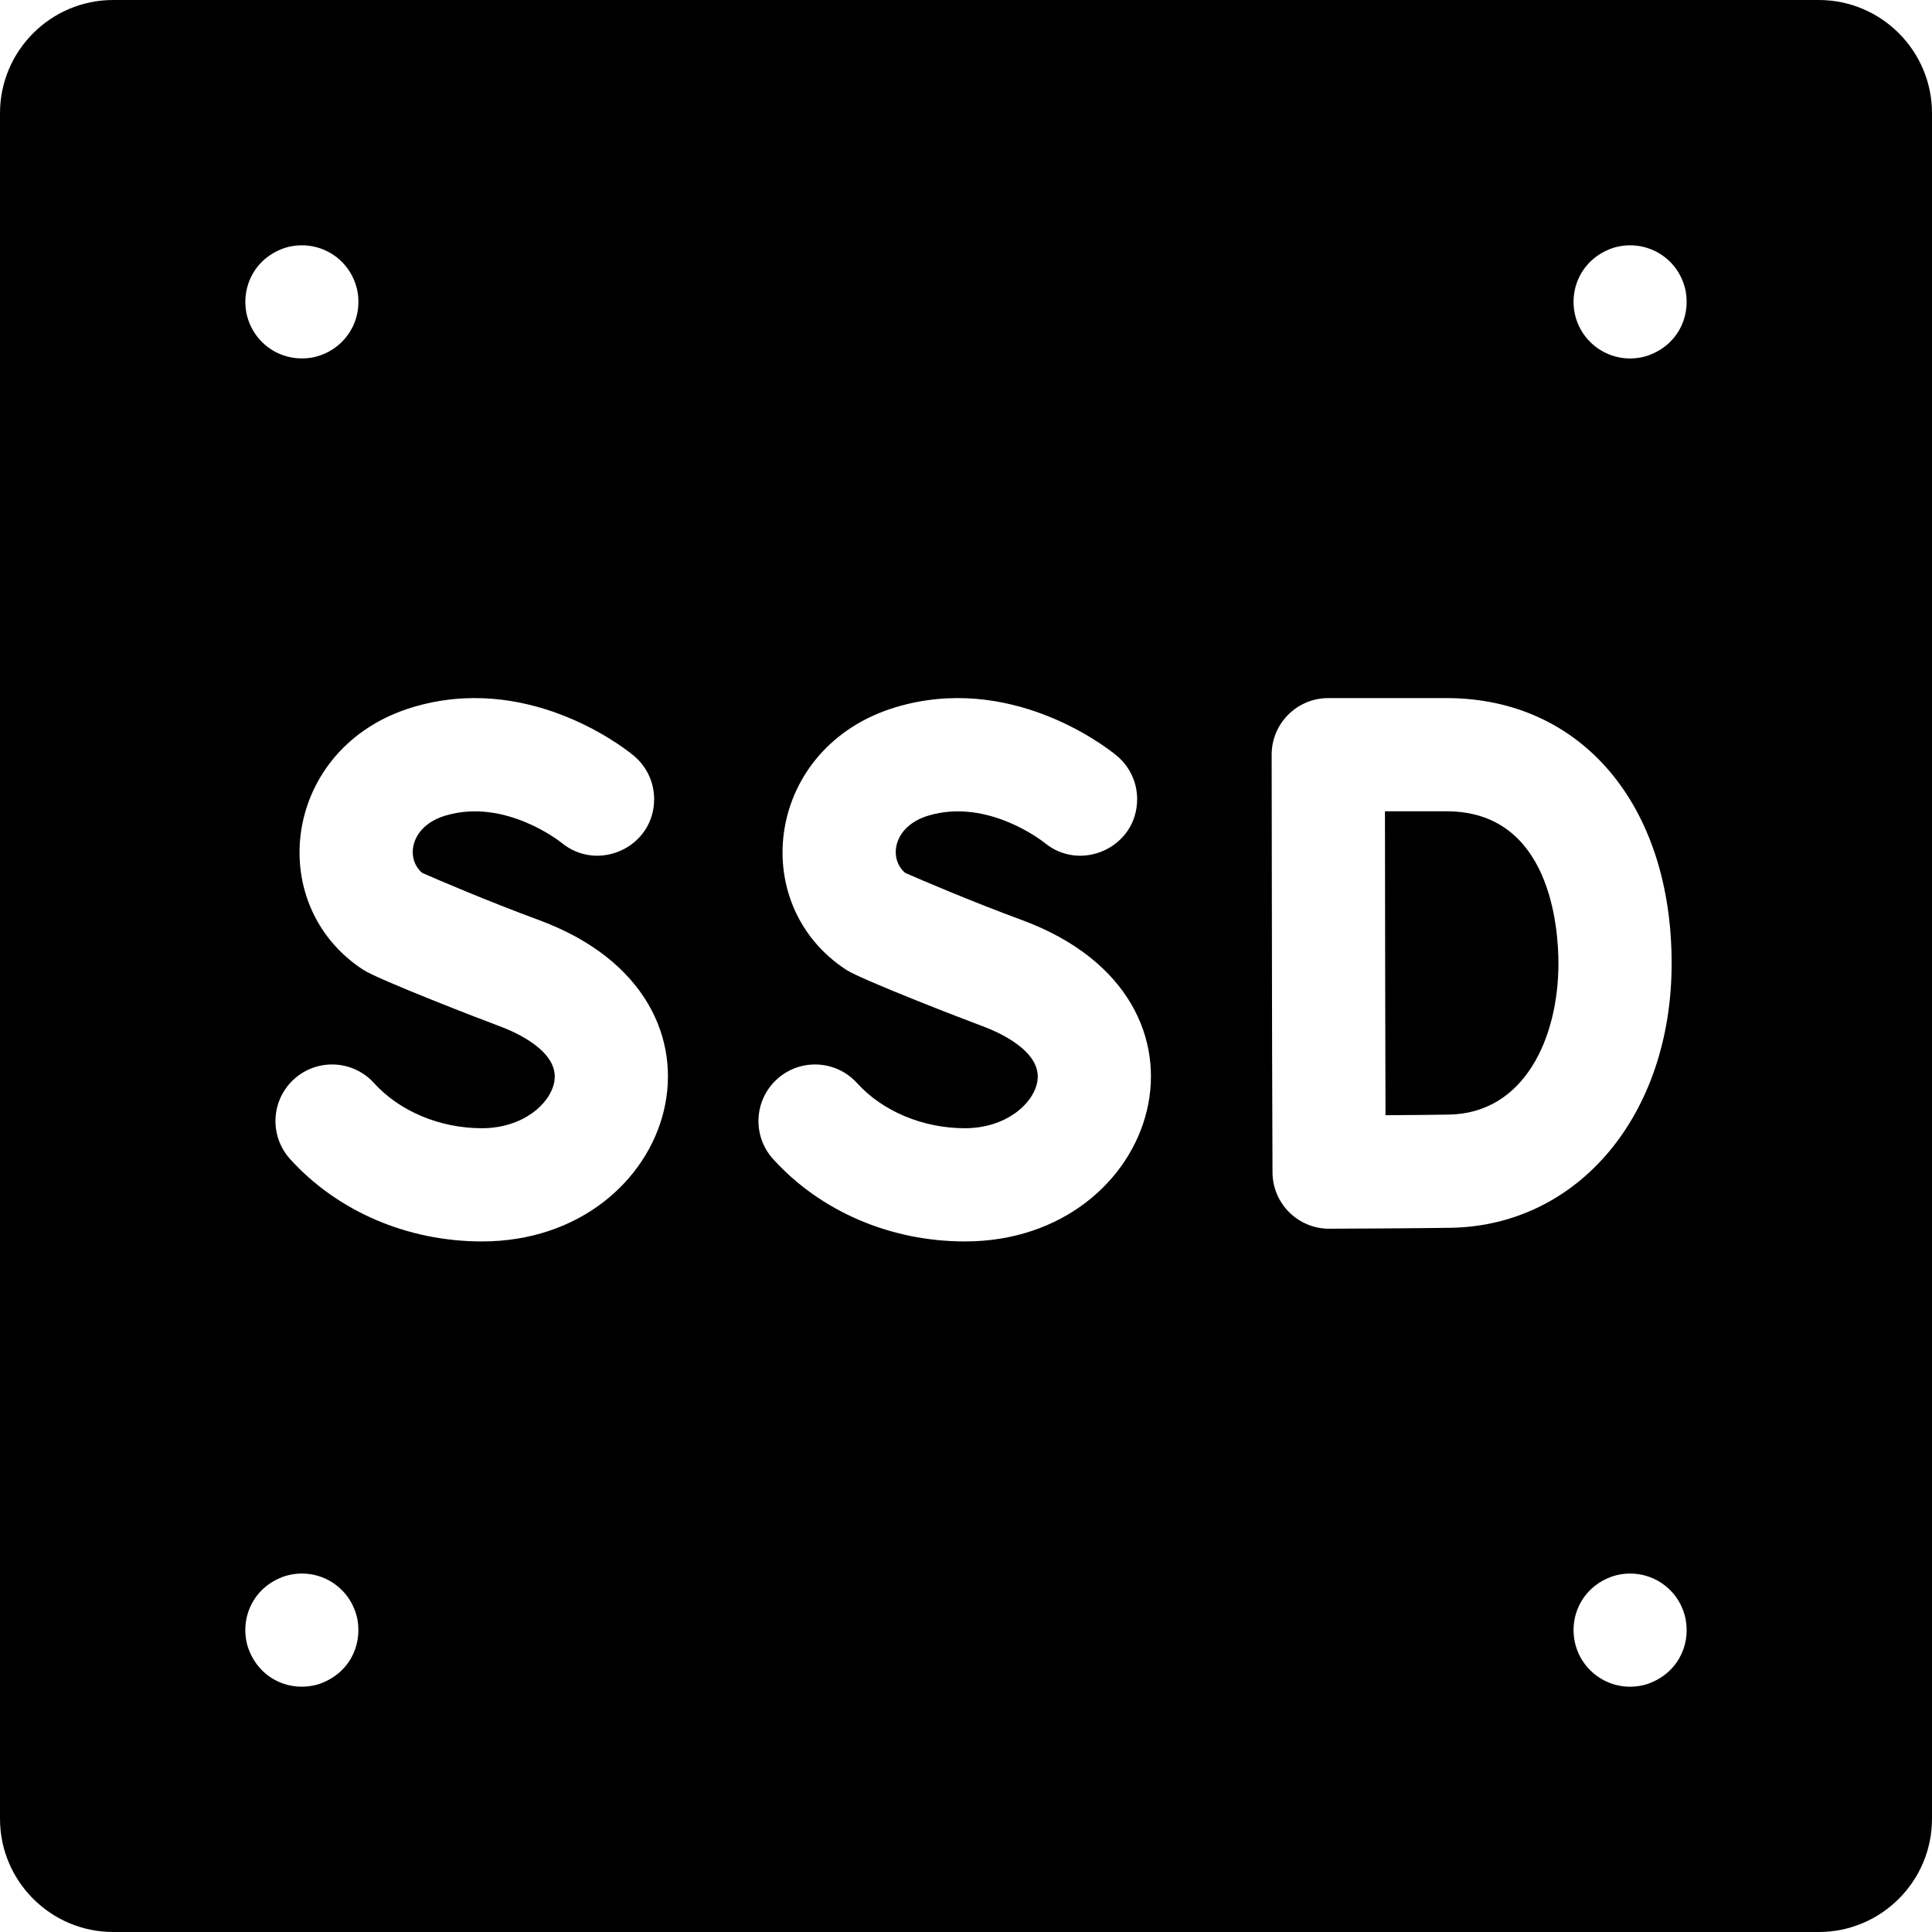 <svg id="Capa_1" enable-background="new 0 0 512 512" height="512" viewBox="0 0 512 512" width="512" xmlns="http://www.w3.org/2000/svg"><g><path d="m383.33 215h-16.303c.07 43.254.038 47.98.146 80.543 6.242-.04 12.927-.095 16.812-.163 20.045-.35 29.018-20.377 29.018-40.069-.001-9.457-2.141-40.311-29.673-40.311z"/><path d="m482 0h-452c-16.542 0-30 13.458-30 30v452c0 16.542 13.458 30 30 30h452c16.542 0 30-13.458 30-30v-452c0-16.542-13.458-30-30-30zm-54.36 65.65c8.313-2.48 17.188 2.437 19.07 11.42 1.355 7.241-2.4 14.681-10.351 17.28-8.181 2.432-16.344-2.25-18.71-9.99-2.224-7.483 1.432-15.921 9.991-18.71zm-352 0c8.308-2.479 17.189 2.444 19.07 11.42 1.56 8.335-3.705 15.958-11.78 17.64-8.288 1.553-15.956-3.665-17.64-11.78-1.379-7.367 2.522-14.729 10.35-17.28zm8.719 380.7c-7.423 2.207-15.886-1.353-18.71-9.99-2.207-7.424 1.373-15.901 9.99-18.71 8.379-2.5 17.204 2.513 19.07 11.42 1.353 7.226-2.383 14.675-10.35 17.28zm43.365-117.357c-19.74 0-38.27-7.955-50.839-21.826-5.562-6.139-5.096-15.625 1.043-21.188s15.625-5.095 21.188 1.043c6.792 7.496 17.487 11.97 28.608 11.97 10.623 0 18.091-6.275 19.174-12.343 1.453-8.136-10.705-13.295-14.466-14.682-4.799-1.77-32.13-12.329-36.164-14.955-26.715-17.418-21.278-59.232 13.089-69.585 29.961-9.028 54.863 9.837 58.194 12.515 3.526 2.745 5.803 7.018 5.803 11.832 0 12.807-14.988 19.594-24.638 11.487 0 .002-.002.006-.001.007-.148-.119-14.891-11.879-30.706-7.116-9.407 2.834-10.593 11.467-6.096 15.187 4.103 1.794 17.027 7.365 30.9 12.482 56.979 21.018 36.379 85.172-15.089 85.172zm128 0c-19.74 0-38.27-7.955-50.839-21.826-5.562-6.139-5.096-15.625 1.043-21.188s15.625-5.095 21.188 1.043c6.792 7.496 17.487 11.97 28.608 11.97 10.623 0 18.091-6.275 19.174-12.343 1.453-8.136-10.705-13.295-14.466-14.682-4.799-1.77-32.13-12.329-36.164-14.955-26.715-17.418-21.278-59.232 13.089-69.585 29.961-9.028 54.863 9.837 58.194 12.515 3.526 2.745 5.803 7.018 5.803 11.832 0 12.807-14.988 19.594-24.638 11.487 0 .002-.002.006-.001.007-.148-.119-14.891-11.879-30.706-7.116-9.407 2.834-10.593 11.467-6.096 15.187 4.103 1.794 17.027 7.365 30.9 12.482 56.979 21.018 36.379 85.172-15.089 85.172zm20.973-105.717c-.027-.022-.1.026-.062-.049.036.028.057.045.062.049zm75.528 102.345c-8.251 0-14.969-6.676-15-14.946-.19-53.072-.106-48.433-.225-110.646-.016-8.294 6.71-15.028 15-15.028h31.33c35.691 0 59.672 28.256 59.672 70.311 0 40.006-24.6 69.473-58.493 70.064-7.565.131-29.275.245-32.284.245zm84.134 120.729c-8.18 2.432-16.343-2.248-18.71-9.99-2.225-7.483 1.432-15.921 9.99-18.71 8.313-2.48 17.188 2.437 19.07 11.42 1.376 7.345-2.495 14.712-10.35 17.28z"/></g></svg>